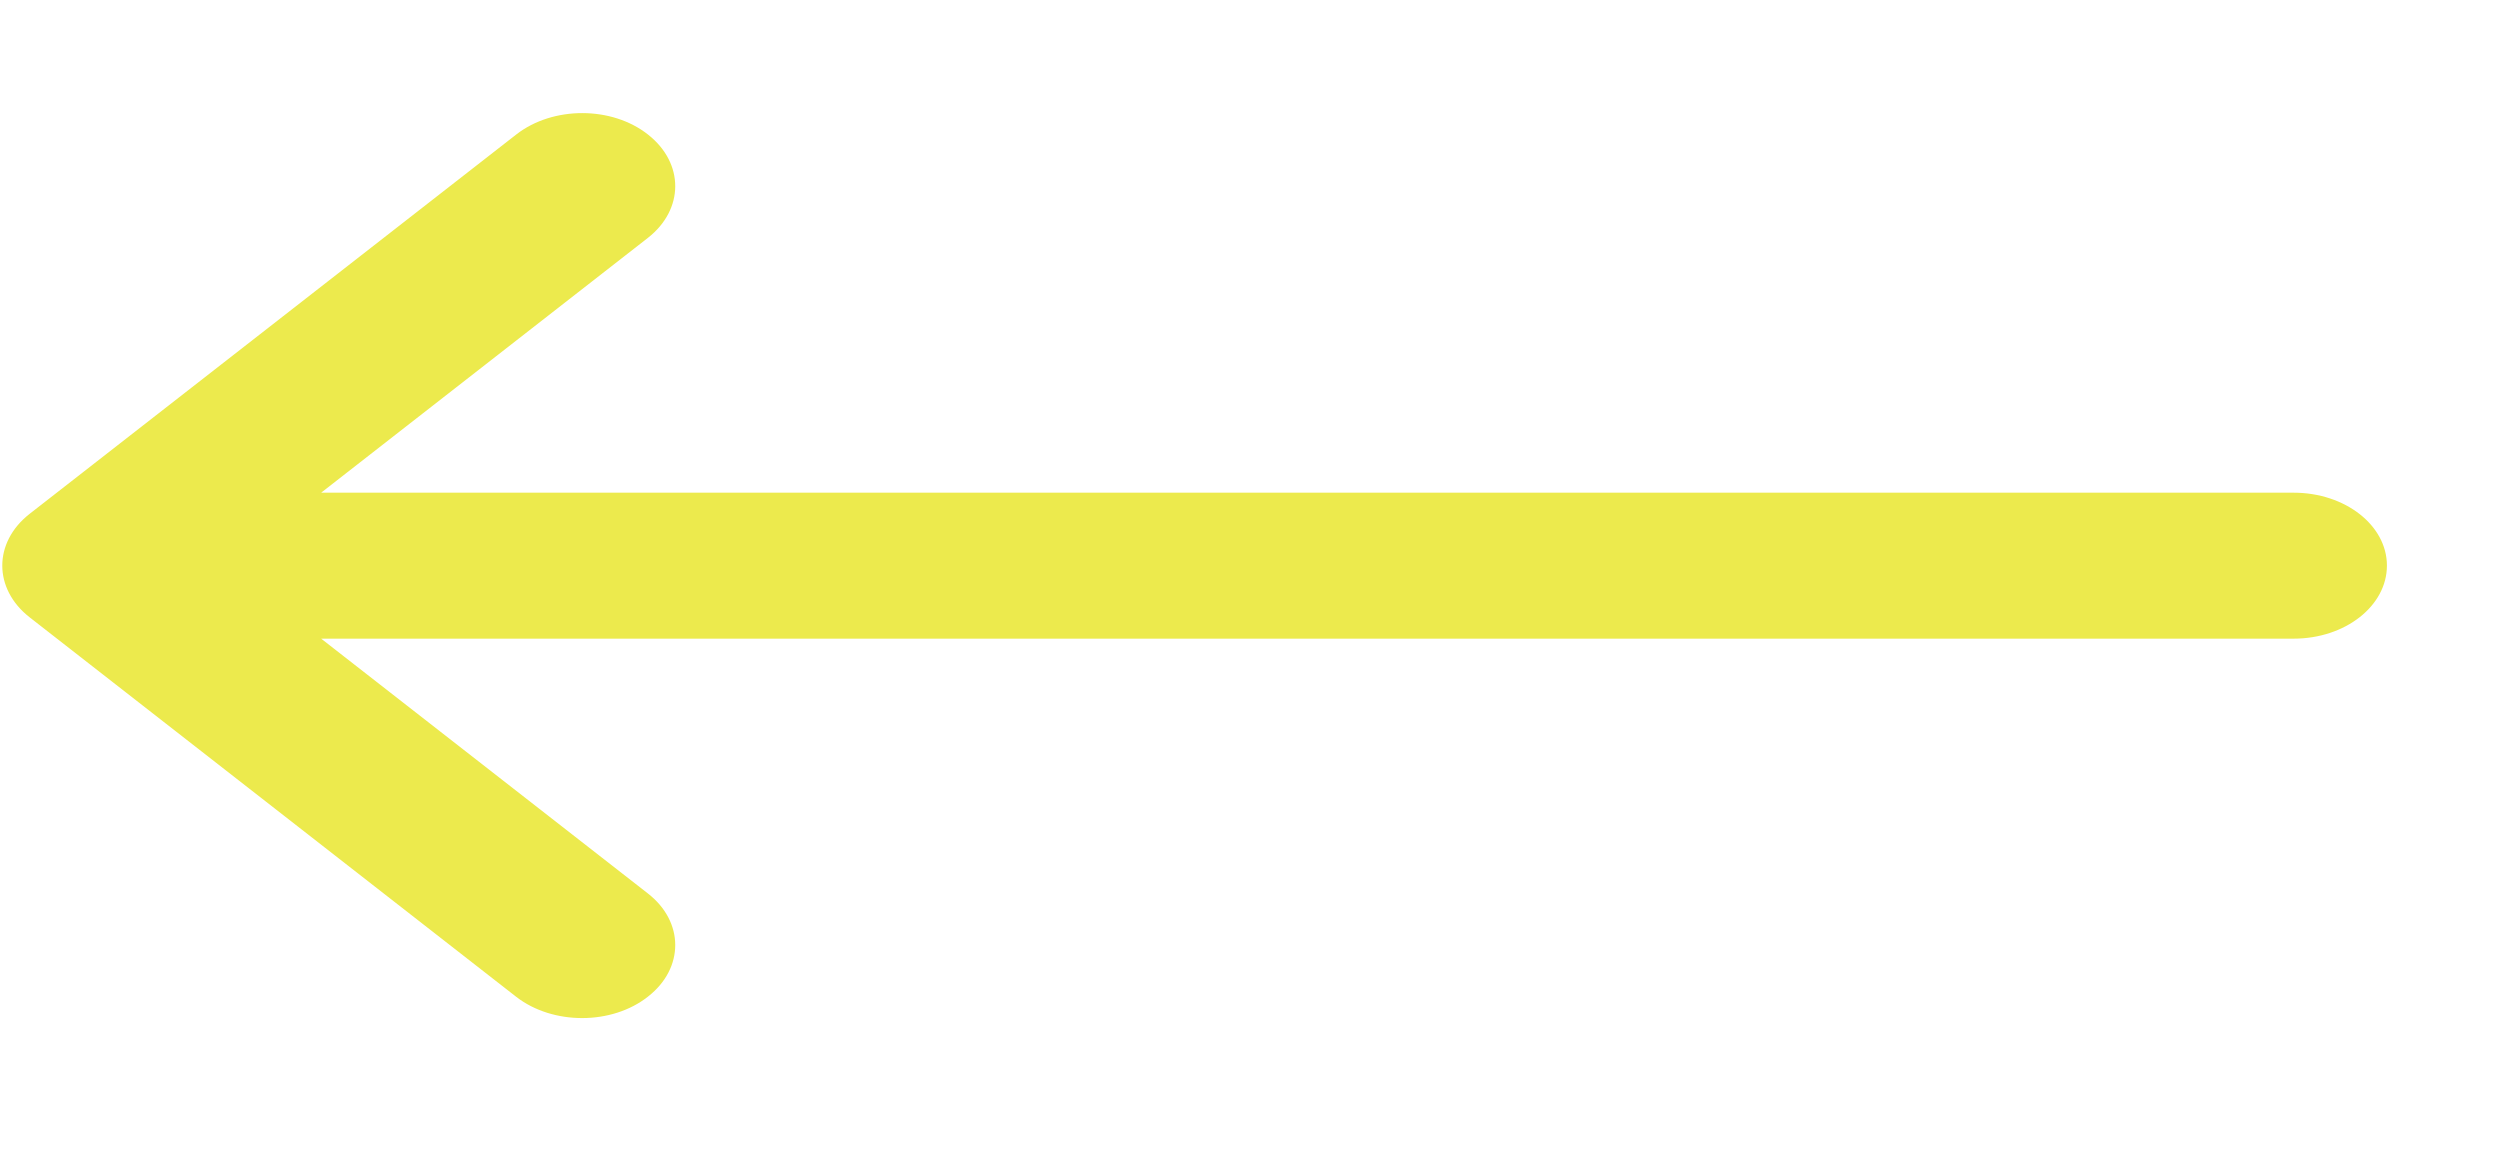 <svg width="13" height="6" viewBox="0 0 13 6" fill="none" xmlns="http://www.w3.org/2000/svg">
<path d="M0.154 3.21C0.154 3.21 0.154 3.21 0.154 3.21L2.685 5.184C2.875 5.331 3.182 5.331 3.37 5.182C3.559 5.034 3.558 4.793 3.369 4.646L1.67 3.321L11.927 3.321C12.195 3.321 12.412 3.151 12.412 2.941C12.412 2.732 12.195 2.562 11.927 2.562L1.67 2.562L3.369 1.237C3.558 1.089 3.559 0.849 3.37 0.7C3.182 0.551 2.875 0.551 2.685 0.699L0.154 2.672C0.154 2.672 0.154 2.672 0.154 2.672C-0.036 2.821 -0.035 3.062 0.154 3.21Z" fill="#ECEA4D"/>
</svg>
